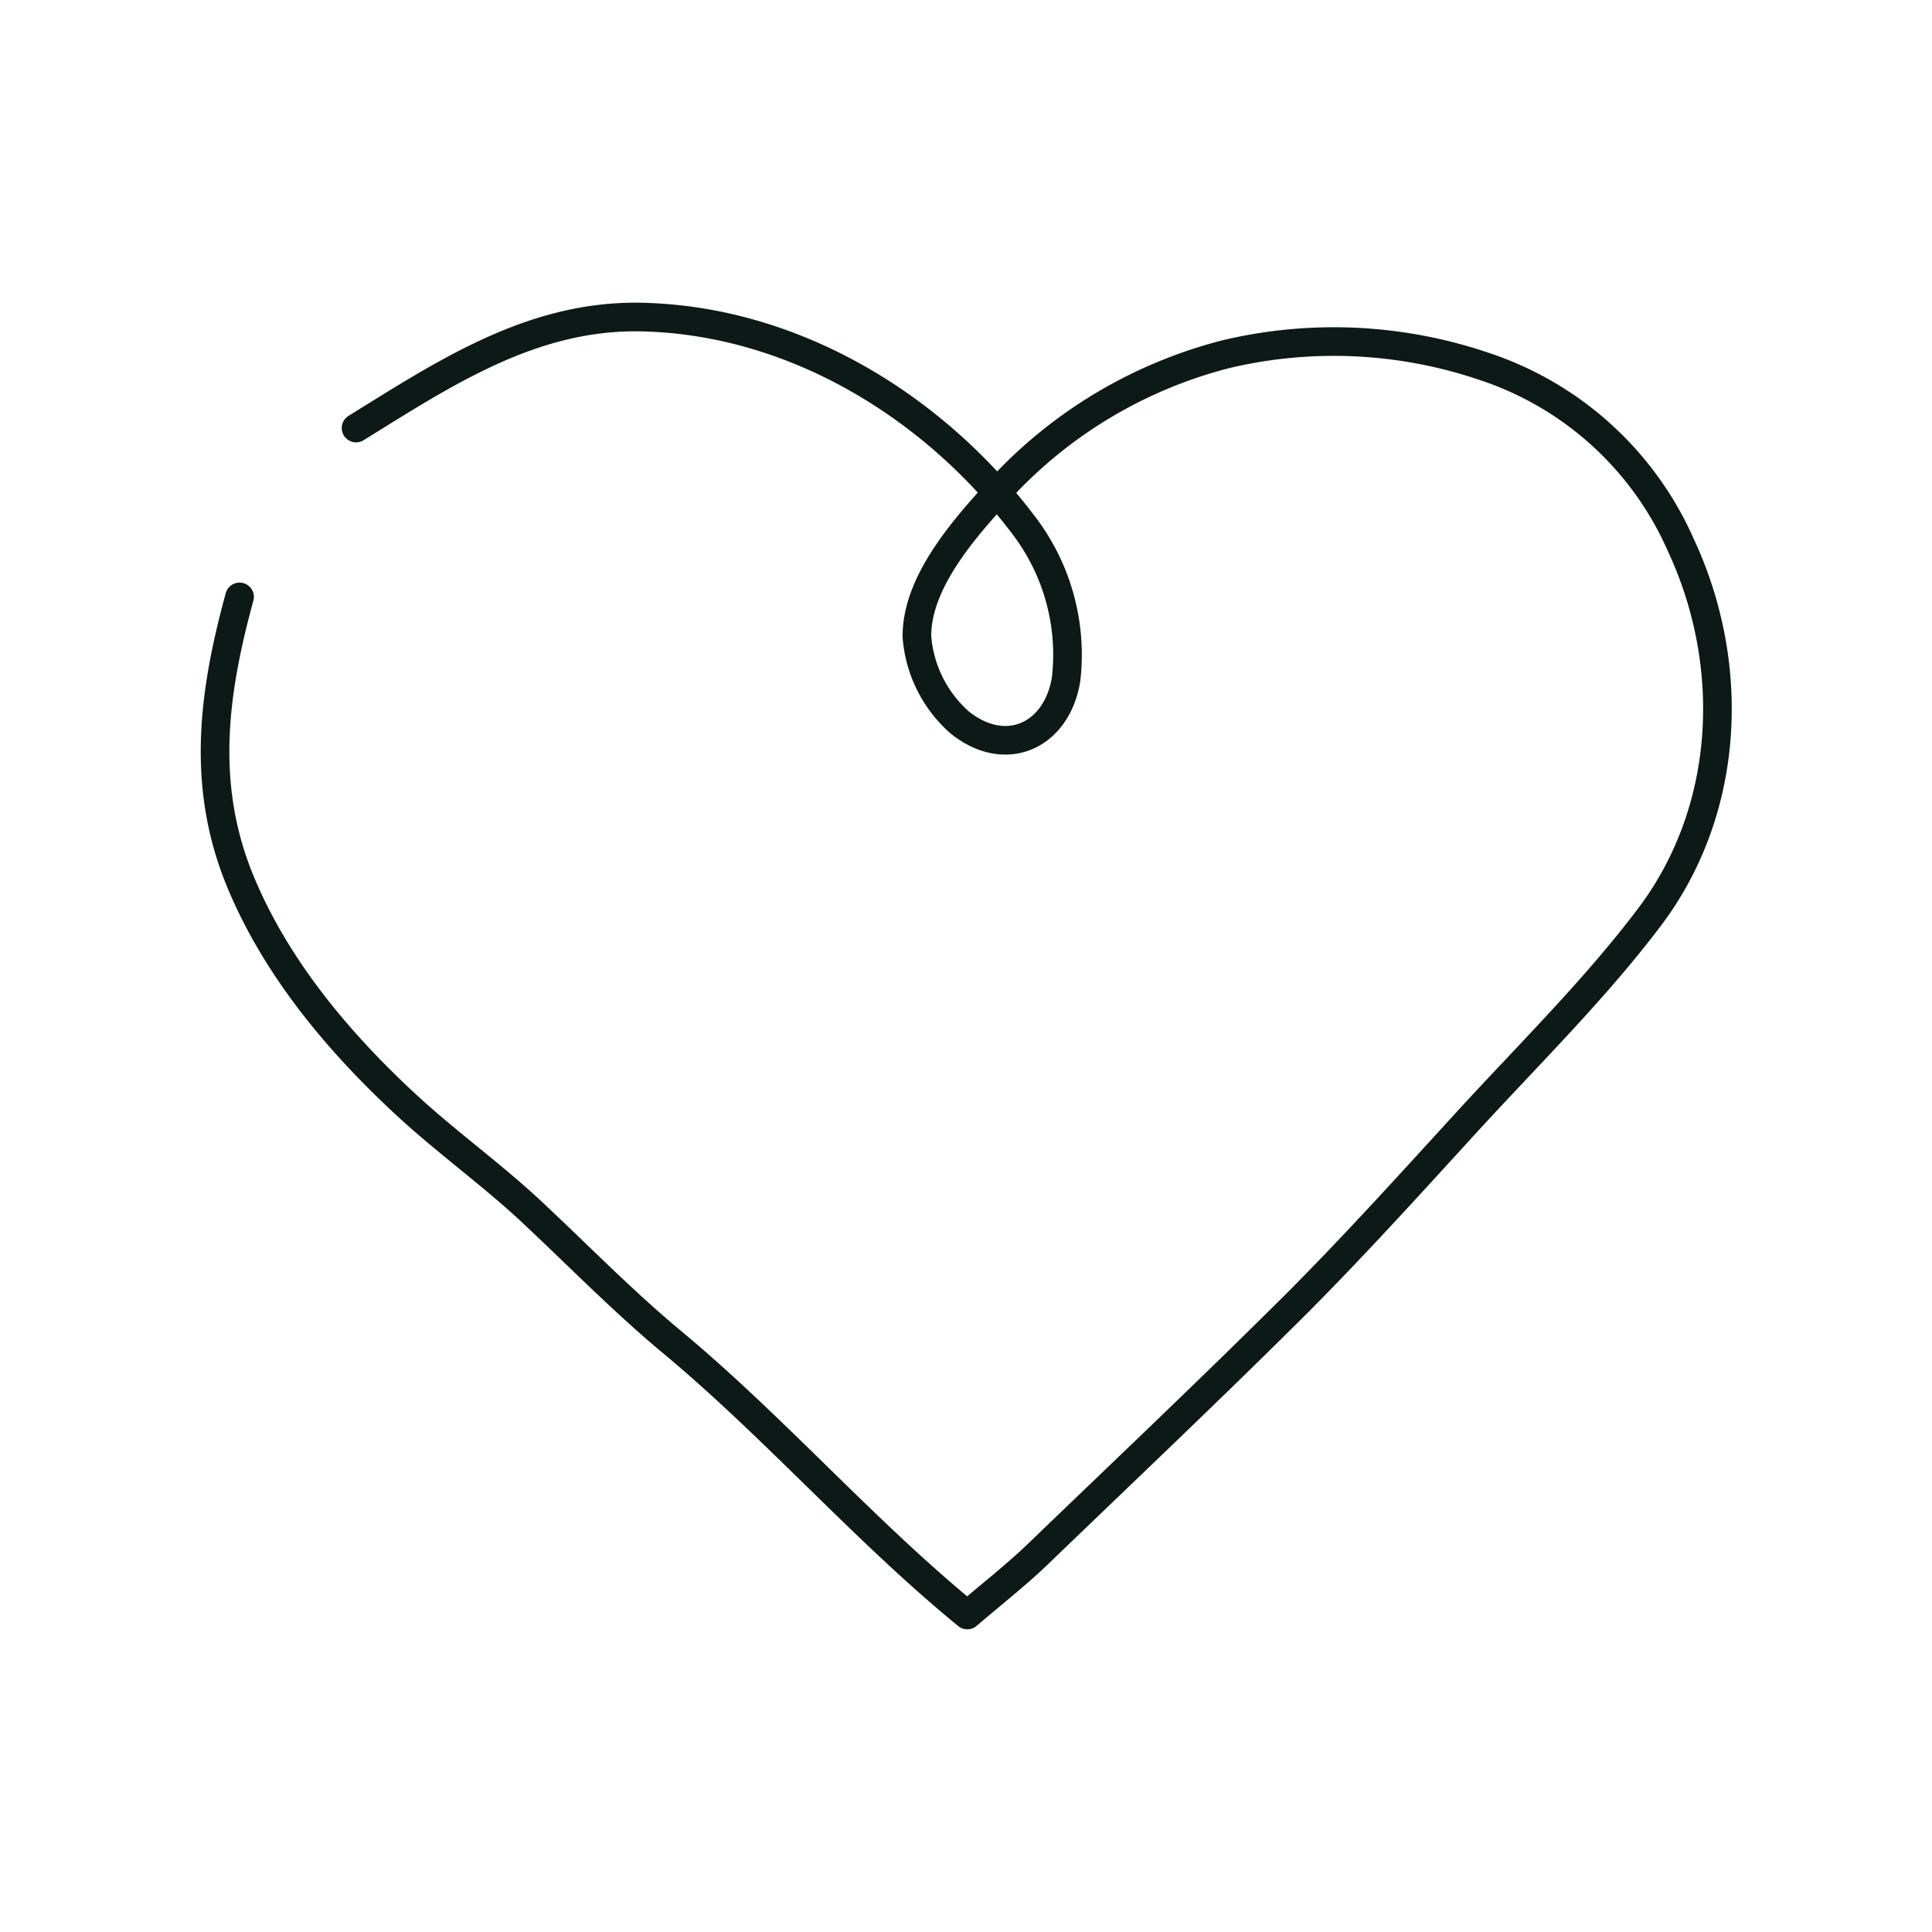 <svg id="Layer_1" data-name="Layer 1" xmlns="http://www.w3.org/2000/svg" viewBox="0 0 135 135"><defs><style>.cls-1{fill:none;stroke:#0c1917;stroke-linecap:round;stroke-linejoin:round;stroke-width:2px;fill-rule:evenodd;}</style></defs><path class="cls-1" d="M16.74,41.71c-1.85,6.76-2.7,13.2.05,19.87,2.48,6,6.8,11.18,11.54,15.57,2.92,2.71,6.16,5,9.07,7.76,3.13,2.94,6.13,6,9.43,8.76,7.24,6,13.47,13.21,20.76,19.18,1.79-1.53,3.48-2.85,5-4.32,6-5.78,12.07-11.52,18-17.43,4.16-4.17,8.11-8.55,12.09-12.9,4.26-4.64,8.78-9.09,12.56-14.09,5.65-7.46,6.13-17.6,2.22-26a22.85,22.85,0,0,0-13.79-12.52,32.67,32.67,0,0,0-17.93-.86,32.33,32.33,0,0,0-15.3,8.86c-2.58,2.8-6.4,6.83-6.37,10.9a8.9,8.9,0,0,0,3,6c3.23,2.58,6.77.91,7.42-3a14.9,14.9,0,0,0-3-10.84C65.1,28.2,55.12,22.22,44.4,22.15c-7.45,0-13.44,4-19.52,7.76"/></svg>